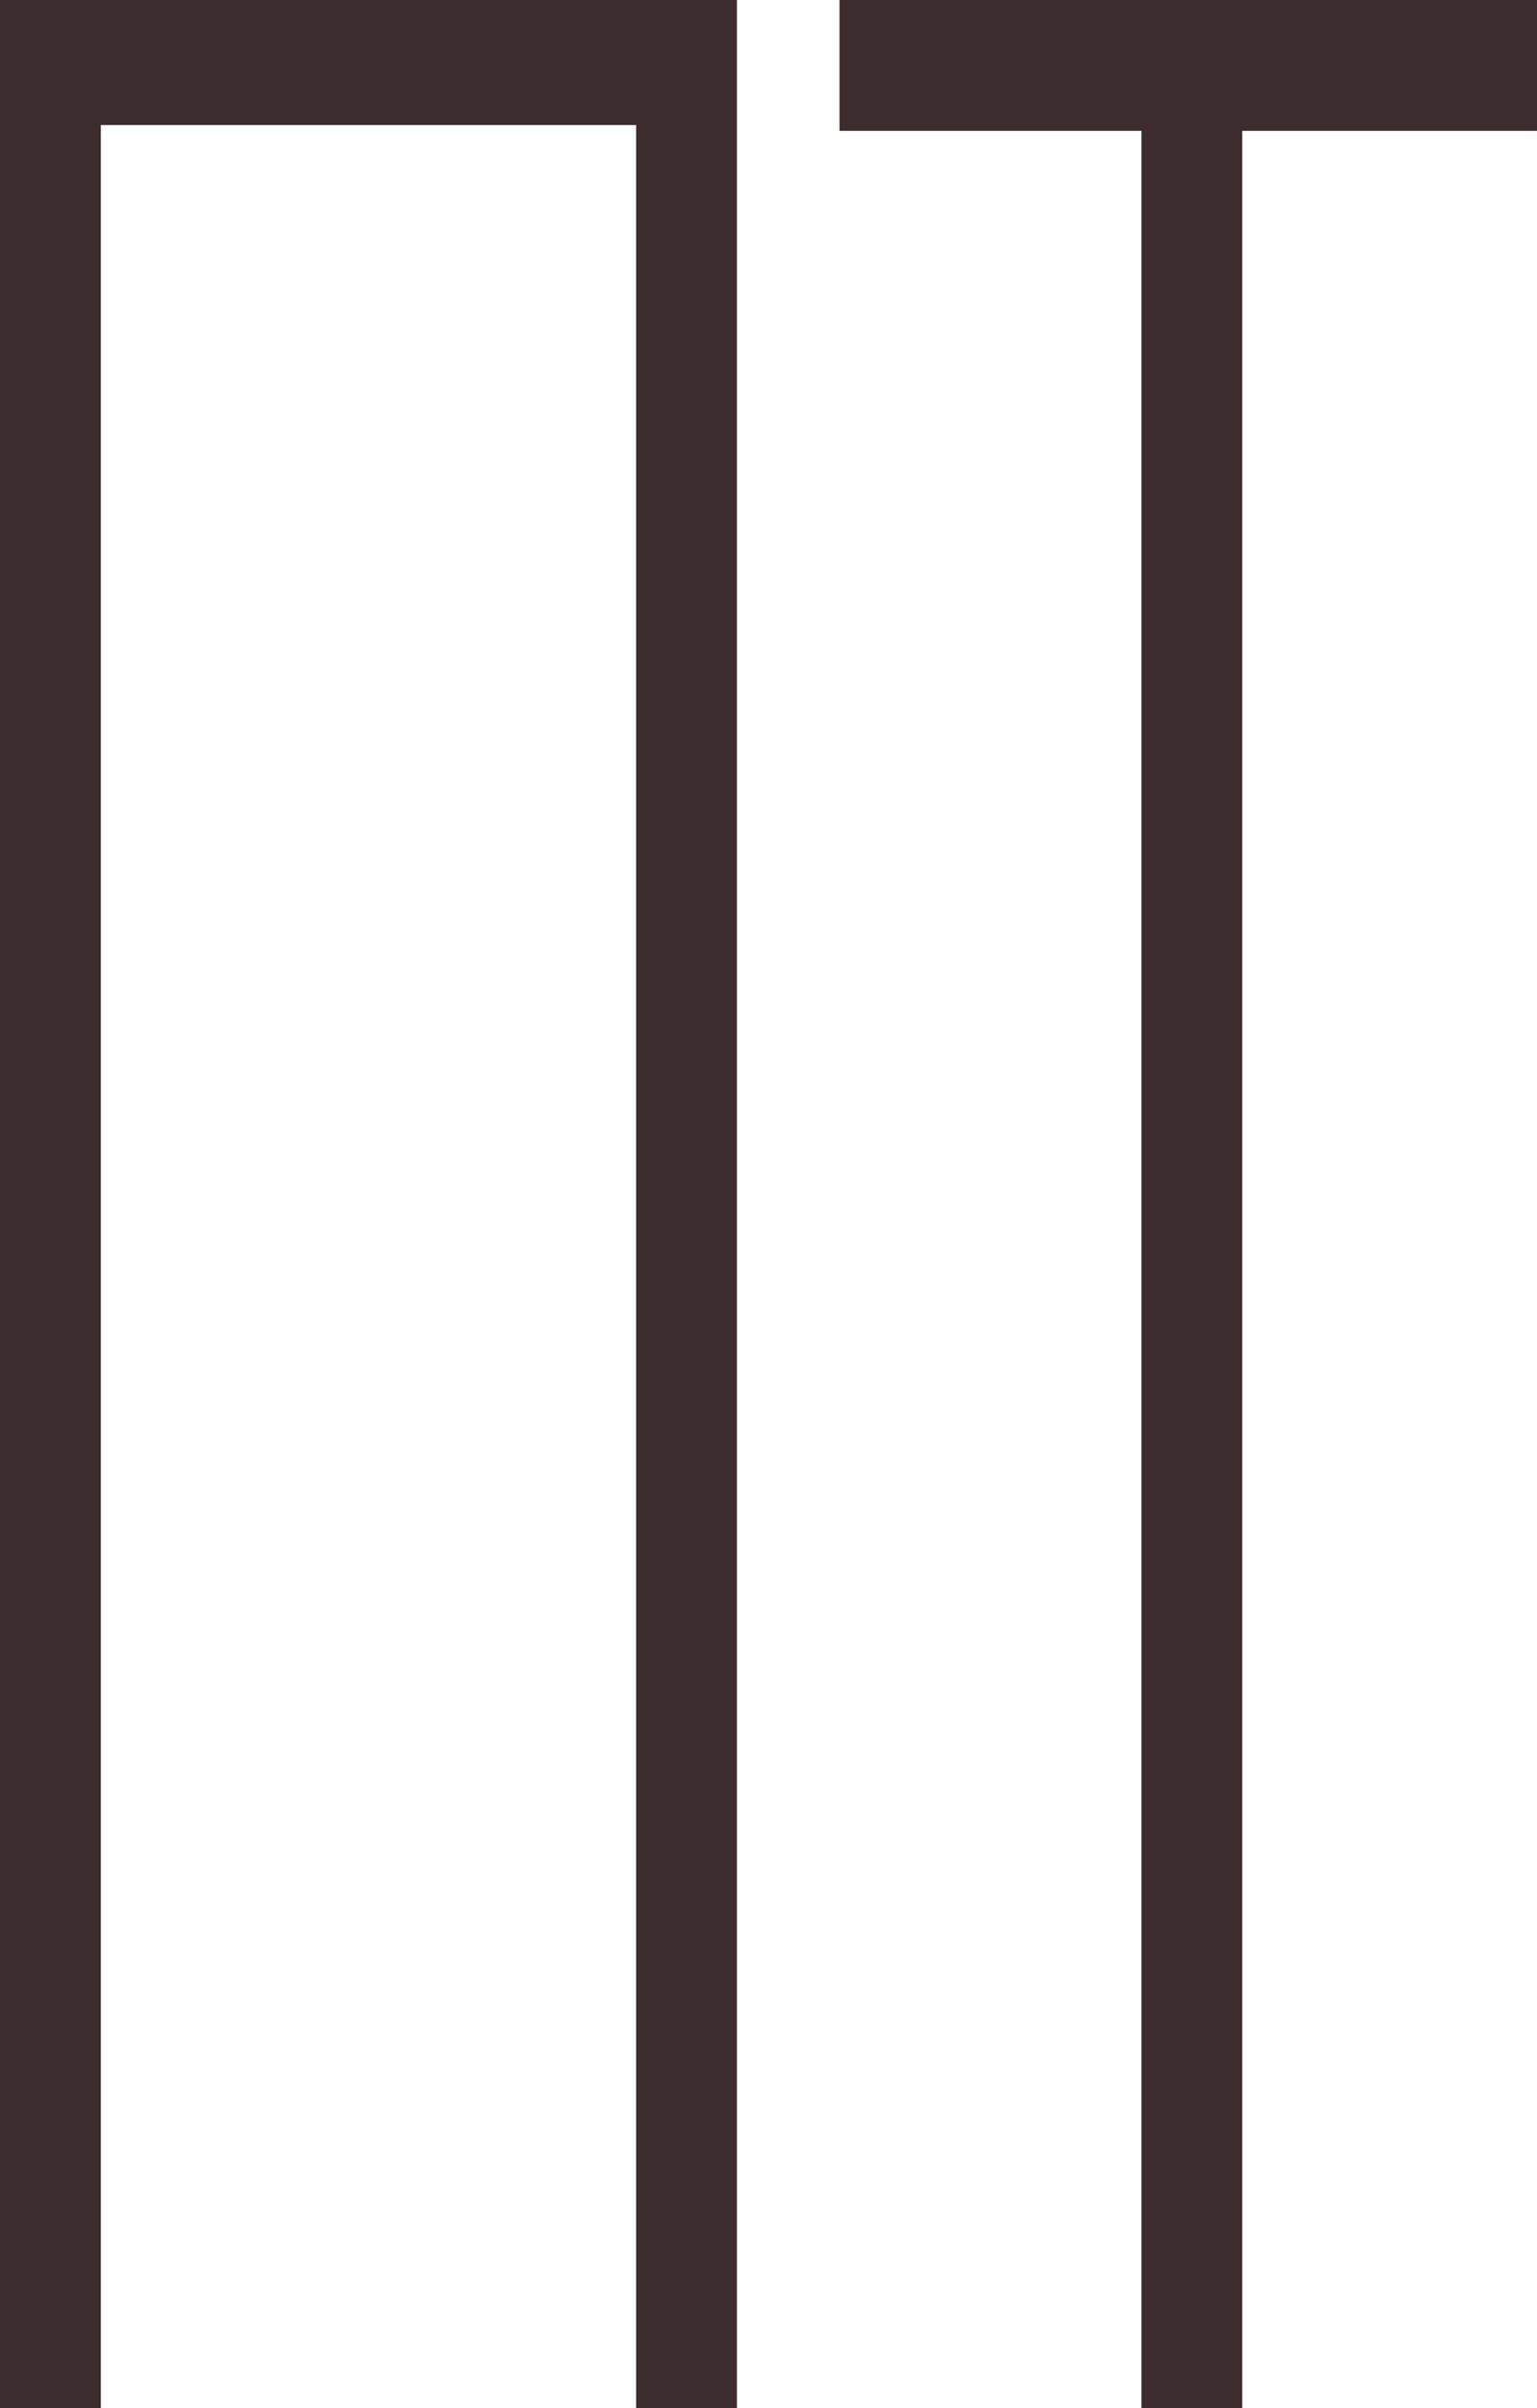 <?xml version="1.0" encoding="UTF-8"?> <svg xmlns="http://www.w3.org/2000/svg" id="Слой_1" data-name="Слой 1" viewBox="0 0 34.31 53.72"> <defs> <style>.cls-1{fill:#3c2c2e;}</style> </defs> <title>Дни</title> <path class="cls-1" d="M0,53.72V0H16.45V53.72H14.2V2.79H2.25V53.72Z"></path> <path class="cls-1" d="M25.48,53.72V2.92H18.74V0H34.31V2.92H27.73v50.8Z"></path> </svg> 